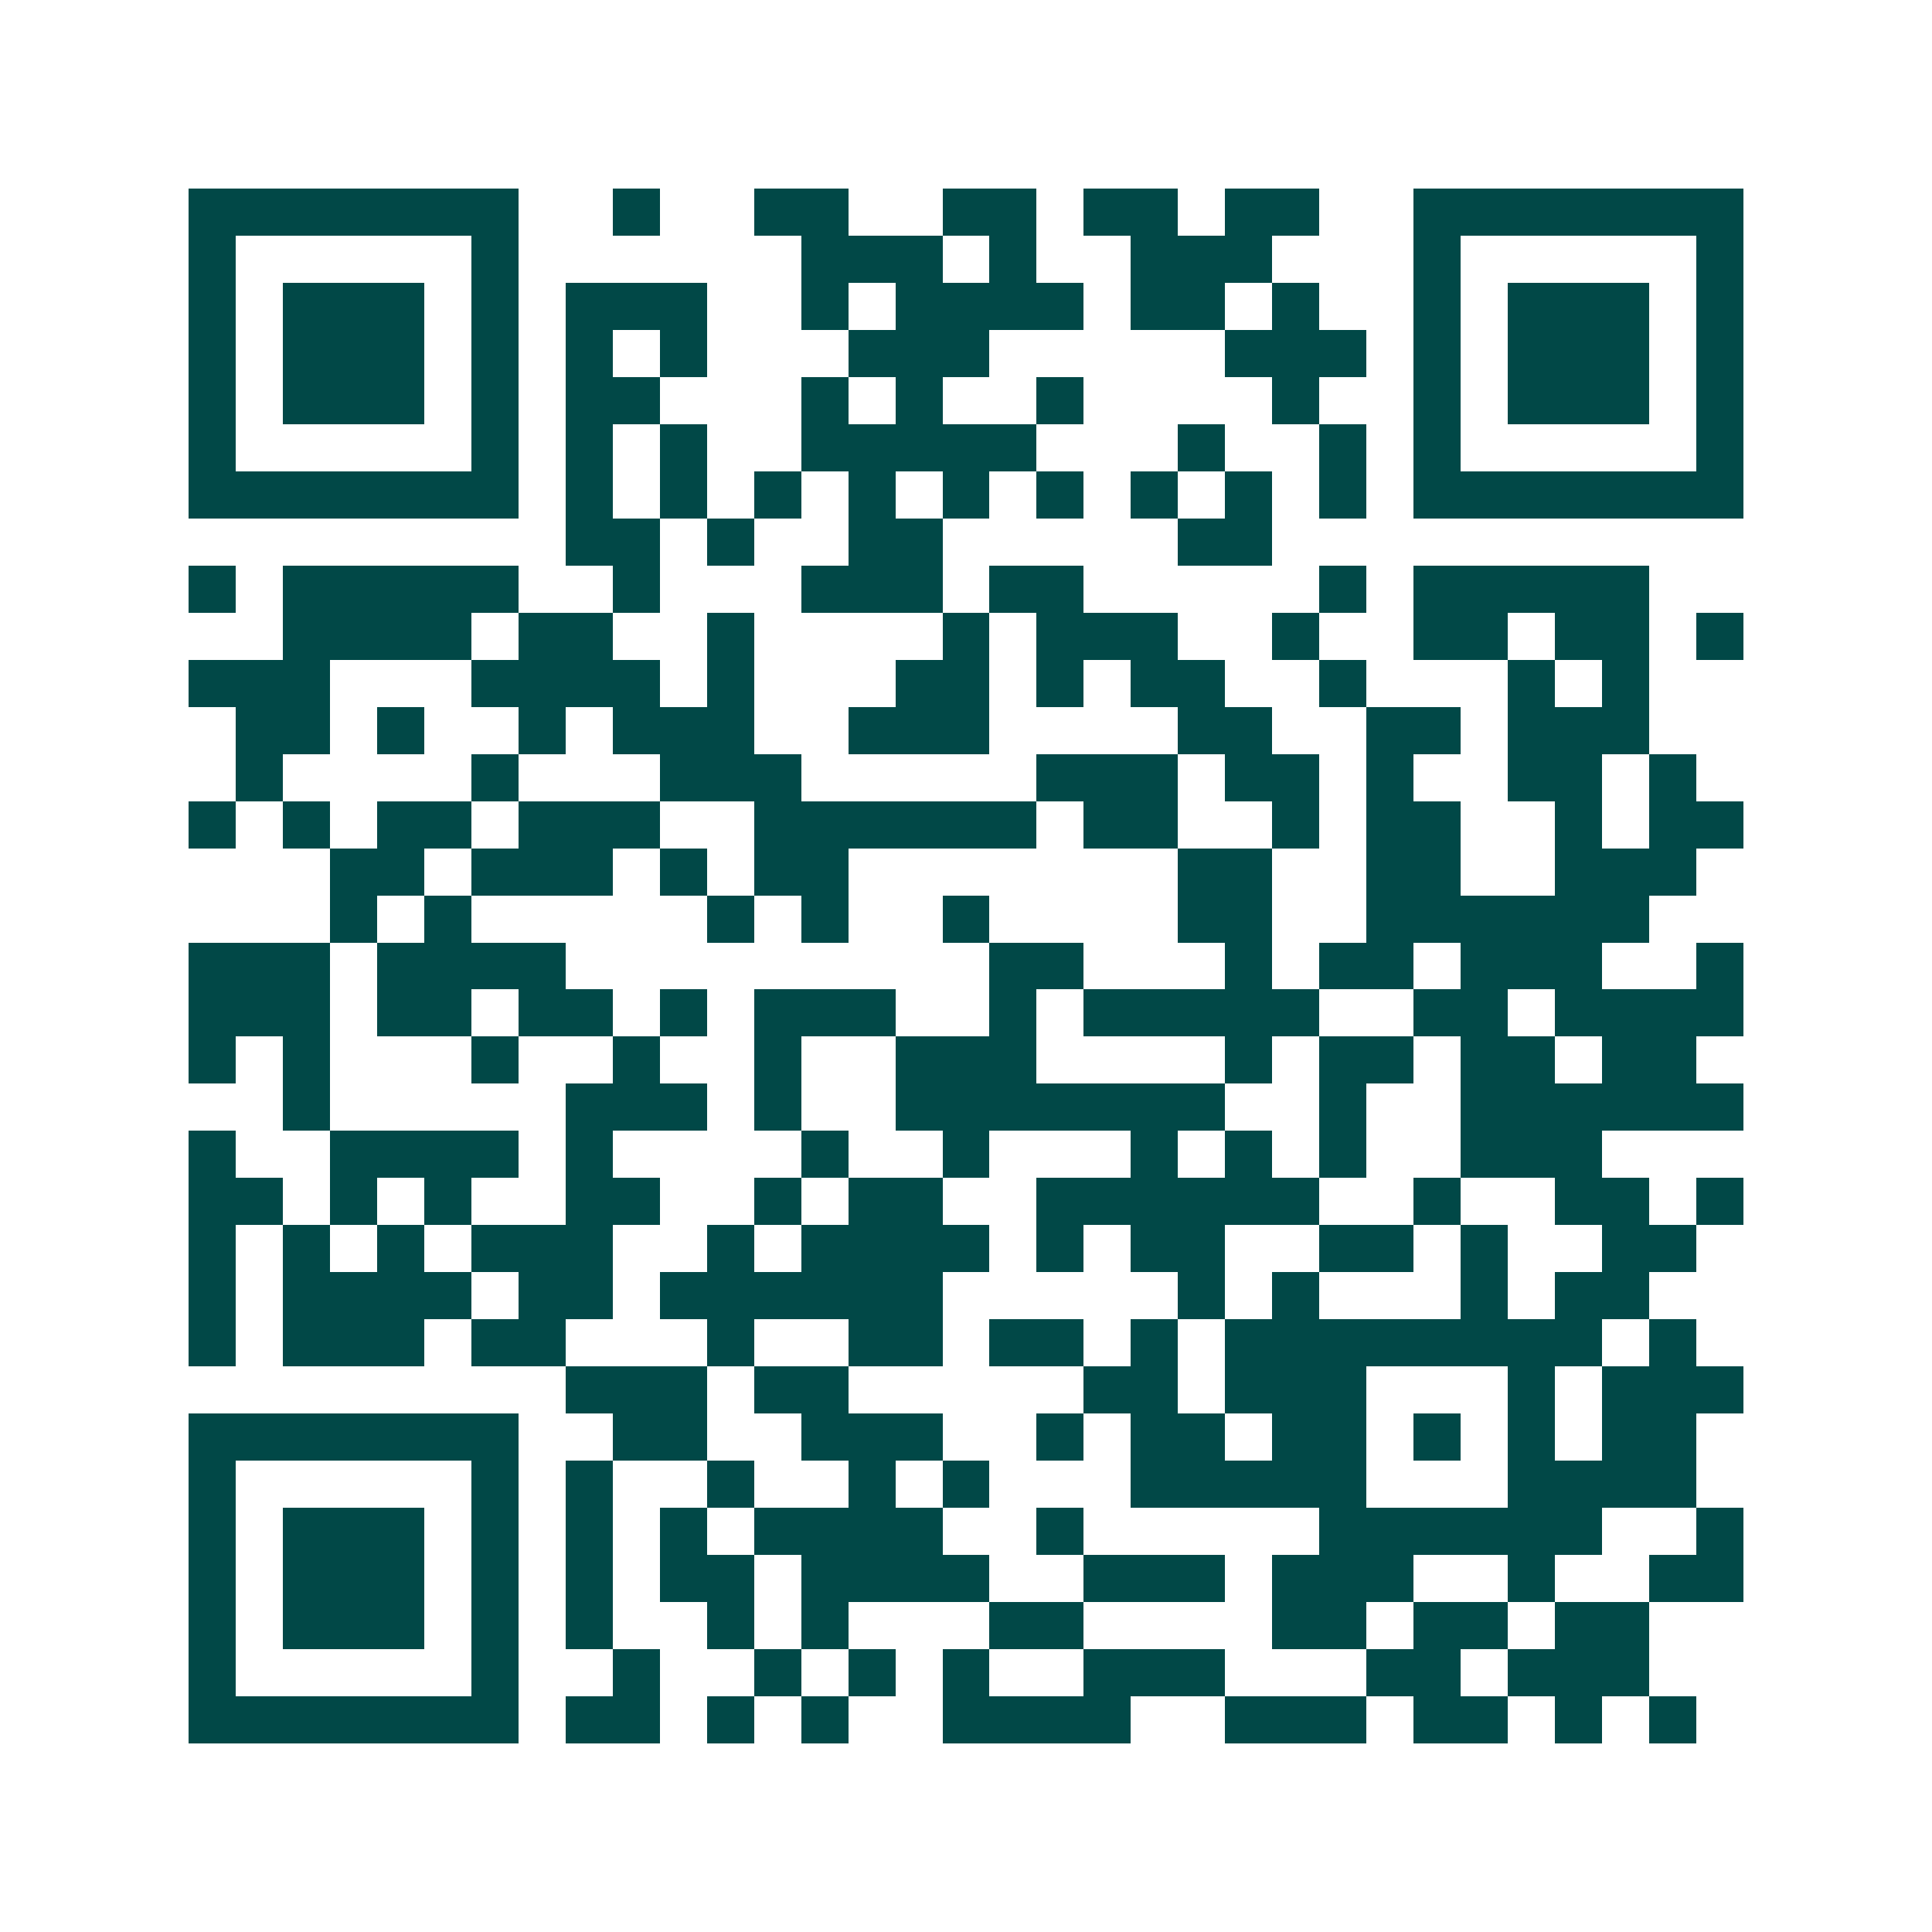 <svg xmlns="http://www.w3.org/2000/svg" width="200" height="200" viewBox="0 0 41 41" shape-rendering="crispEdges"><path fill="#ffffff" d="M0 0h41v41H0z"/><path stroke="#014847" d="M4 4.5h7m2 0h1m2 0h2m2 0h2m1 0h2m1 0h2m2 0h7M4 5.5h1m5 0h1m6 0h3m1 0h1m2 0h3m3 0h1m5 0h1M4 6.5h1m1 0h3m1 0h1m1 0h3m2 0h1m1 0h4m1 0h2m1 0h1m2 0h1m1 0h3m1 0h1M4 7.5h1m1 0h3m1 0h1m1 0h1m1 0h1m3 0h3m5 0h3m1 0h1m1 0h3m1 0h1M4 8.5h1m1 0h3m1 0h1m1 0h2m3 0h1m1 0h1m2 0h1m4 0h1m2 0h1m1 0h3m1 0h1M4 9.5h1m5 0h1m1 0h1m1 0h1m2 0h5m3 0h1m2 0h1m1 0h1m5 0h1M4 10.5h7m1 0h1m1 0h1m1 0h1m1 0h1m1 0h1m1 0h1m1 0h1m1 0h1m1 0h1m1 0h7M12 11.5h2m1 0h1m2 0h2m5 0h2M4 12.5h1m1 0h5m2 0h1m3 0h3m1 0h2m5 0h1m1 0h5M6 13.5h4m1 0h2m2 0h1m4 0h1m1 0h3m2 0h1m2 0h2m1 0h2m1 0h1M4 14.5h3m3 0h4m1 0h1m3 0h2m1 0h1m1 0h2m2 0h1m3 0h1m1 0h1M5 15.5h2m1 0h1m2 0h1m1 0h3m2 0h3m4 0h2m2 0h2m1 0h3M5 16.5h1m4 0h1m3 0h3m5 0h3m1 0h2m1 0h1m2 0h2m1 0h1M4 17.5h1m1 0h1m1 0h2m1 0h3m2 0h6m1 0h2m2 0h1m1 0h2m2 0h1m1 0h2M7 18.5h2m1 0h3m1 0h1m1 0h2m7 0h2m2 0h2m2 0h3M7 19.5h1m1 0h1m5 0h1m1 0h1m2 0h1m4 0h2m2 0h6M4 20.5h3m1 0h4m9 0h2m3 0h1m1 0h2m1 0h3m2 0h1M4 21.5h3m1 0h2m1 0h2m1 0h1m1 0h3m2 0h1m1 0h5m2 0h2m1 0h4M4 22.5h1m1 0h1m3 0h1m2 0h1m2 0h1m2 0h3m4 0h1m1 0h2m1 0h2m1 0h2M6 23.5h1m5 0h3m1 0h1m2 0h7m2 0h1m2 0h6M4 24.5h1m2 0h4m1 0h1m4 0h1m2 0h1m3 0h1m1 0h1m1 0h1m2 0h3M4 25.5h2m1 0h1m1 0h1m2 0h2m2 0h1m1 0h2m2 0h6m2 0h1m2 0h2m1 0h1M4 26.5h1m1 0h1m1 0h1m1 0h3m2 0h1m1 0h4m1 0h1m1 0h2m2 0h2m1 0h1m2 0h2M4 27.5h1m1 0h4m1 0h2m1 0h6m5 0h1m1 0h1m3 0h1m1 0h2M4 28.5h1m1 0h3m1 0h2m3 0h1m2 0h2m1 0h2m1 0h1m1 0h8m1 0h1M12 29.5h3m1 0h2m5 0h2m1 0h3m3 0h1m1 0h3M4 30.5h7m2 0h2m2 0h3m2 0h1m1 0h2m1 0h2m1 0h1m1 0h1m1 0h2M4 31.5h1m5 0h1m1 0h1m2 0h1m2 0h1m1 0h1m3 0h5m3 0h4M4 32.5h1m1 0h3m1 0h1m1 0h1m1 0h1m1 0h4m2 0h1m5 0h6m2 0h1M4 33.5h1m1 0h3m1 0h1m1 0h1m1 0h2m1 0h4m2 0h3m1 0h3m2 0h1m2 0h2M4 34.5h1m1 0h3m1 0h1m1 0h1m2 0h1m1 0h1m3 0h2m4 0h2m1 0h2m1 0h2M4 35.5h1m5 0h1m2 0h1m2 0h1m1 0h1m1 0h1m2 0h3m3 0h2m1 0h3M4 36.5h7m1 0h2m1 0h1m1 0h1m2 0h4m2 0h3m1 0h2m1 0h1m1 0h1"/></svg>

